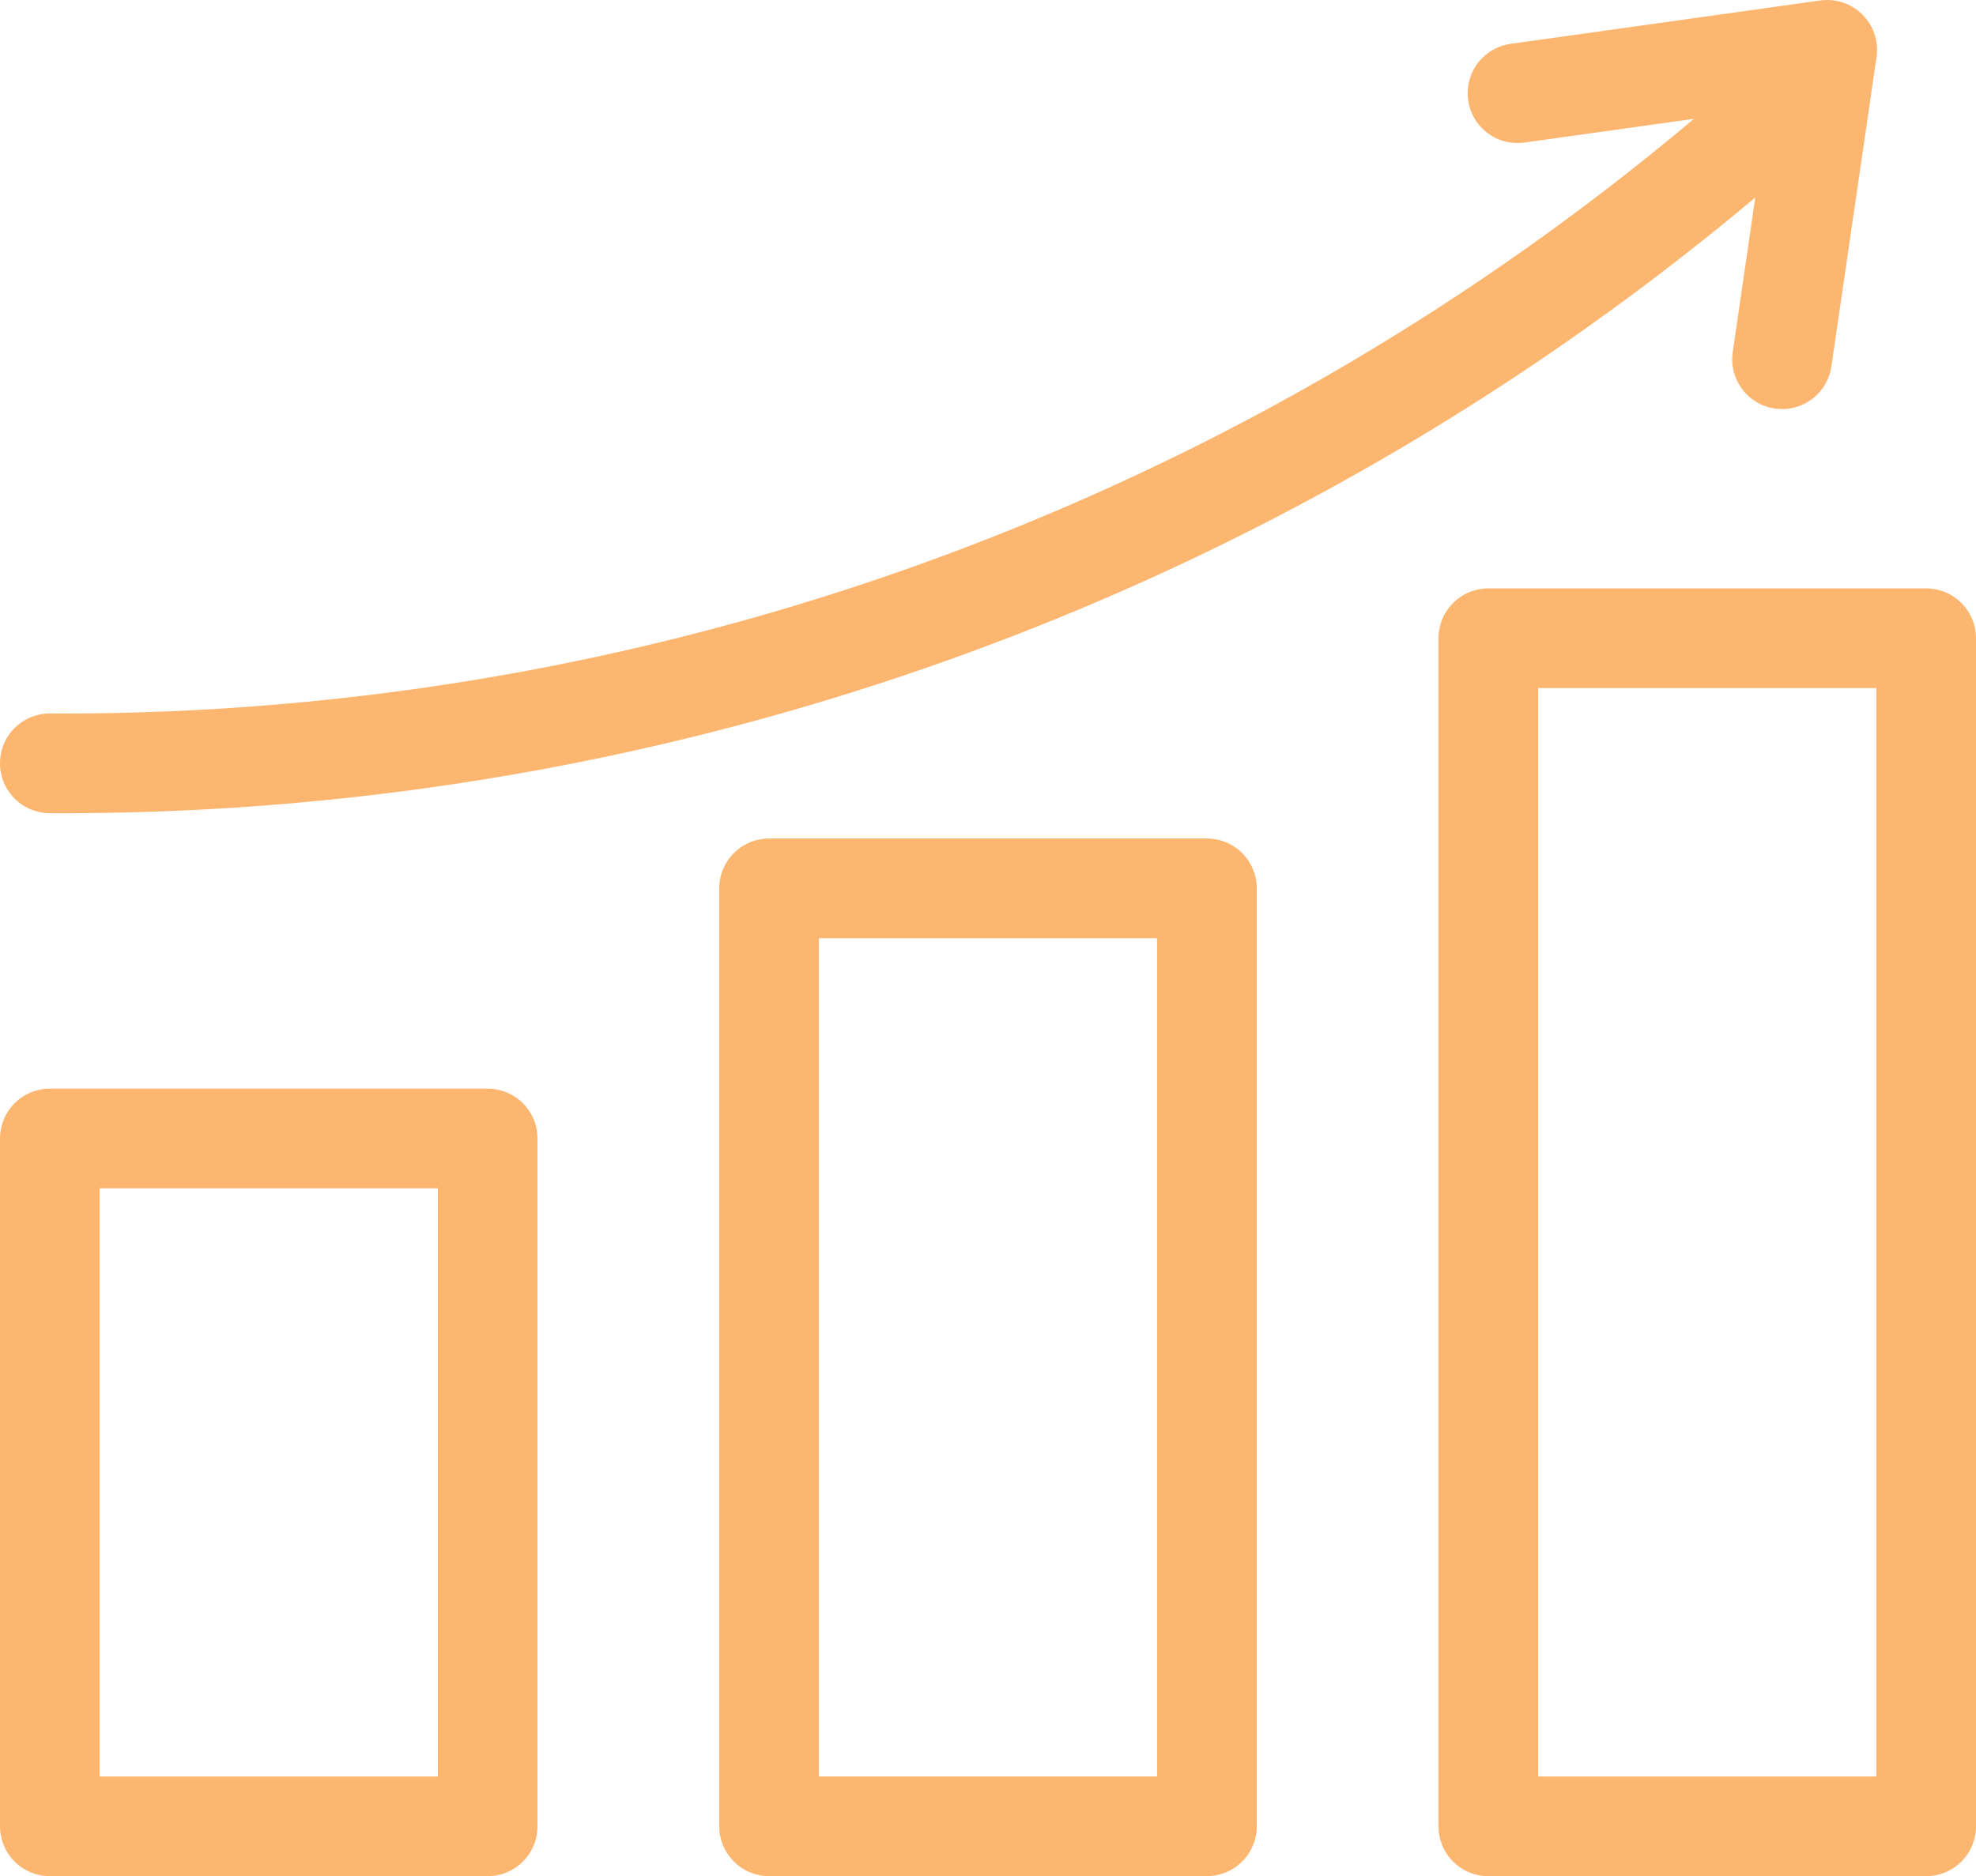 <svg xmlns="http://www.w3.org/2000/svg" width="59.455" height="56.463" viewBox="0 0 59.455 56.463">
  <g id="cv" transform="translate(1.5 1.5)">
    <g id="グループ_3" data-name="グループ 3">
      <rect id="長方形_1930" data-name="長方形 1930" width="13.173" height="20.7" transform="translate(0 32.763)" fill="none" stroke="#fcb66f" stroke-linecap="round" stroke-linejoin="round" stroke-miterlimit="10" stroke-width="3"/>
      <rect id="長方形_1931" data-name="長方形 1931" width="13.173" height="35.755" transform="translate(43.282 17.708)" fill="none" stroke="#fcb66f" stroke-linecap="round" stroke-linejoin="round" stroke-miterlimit="10" stroke-width="3"/>
      <rect id="長方形_1932" data-name="長方形 1932" width="13.173" height="28.227" transform="translate(21.641 25.235)" fill="none" stroke="#fcb66f" stroke-linecap="round" stroke-linejoin="round" stroke-miterlimit="10" stroke-width="3"/>
      <path id="パス_477" data-name="パス 477" d="M53.243,2.673A77.68,77.68,0,0,1,1,22.492" transform="translate(-1 -1.02)" fill="none" stroke="#fcb66f" stroke-linecap="round" stroke-linejoin="round" stroke-miterlimit="10" stroke-width="3"/>
      <path id="パス_478" data-name="パス 478" d="M32.427,11.106l1.358-9.311L24.467,3.1" transform="translate(19.693 -1.795)" fill="none" stroke="#fcb66f" stroke-linecap="round" stroke-linejoin="round" stroke-miterlimit="10" stroke-width="3"/>
    </g>
  </g>
</svg>
